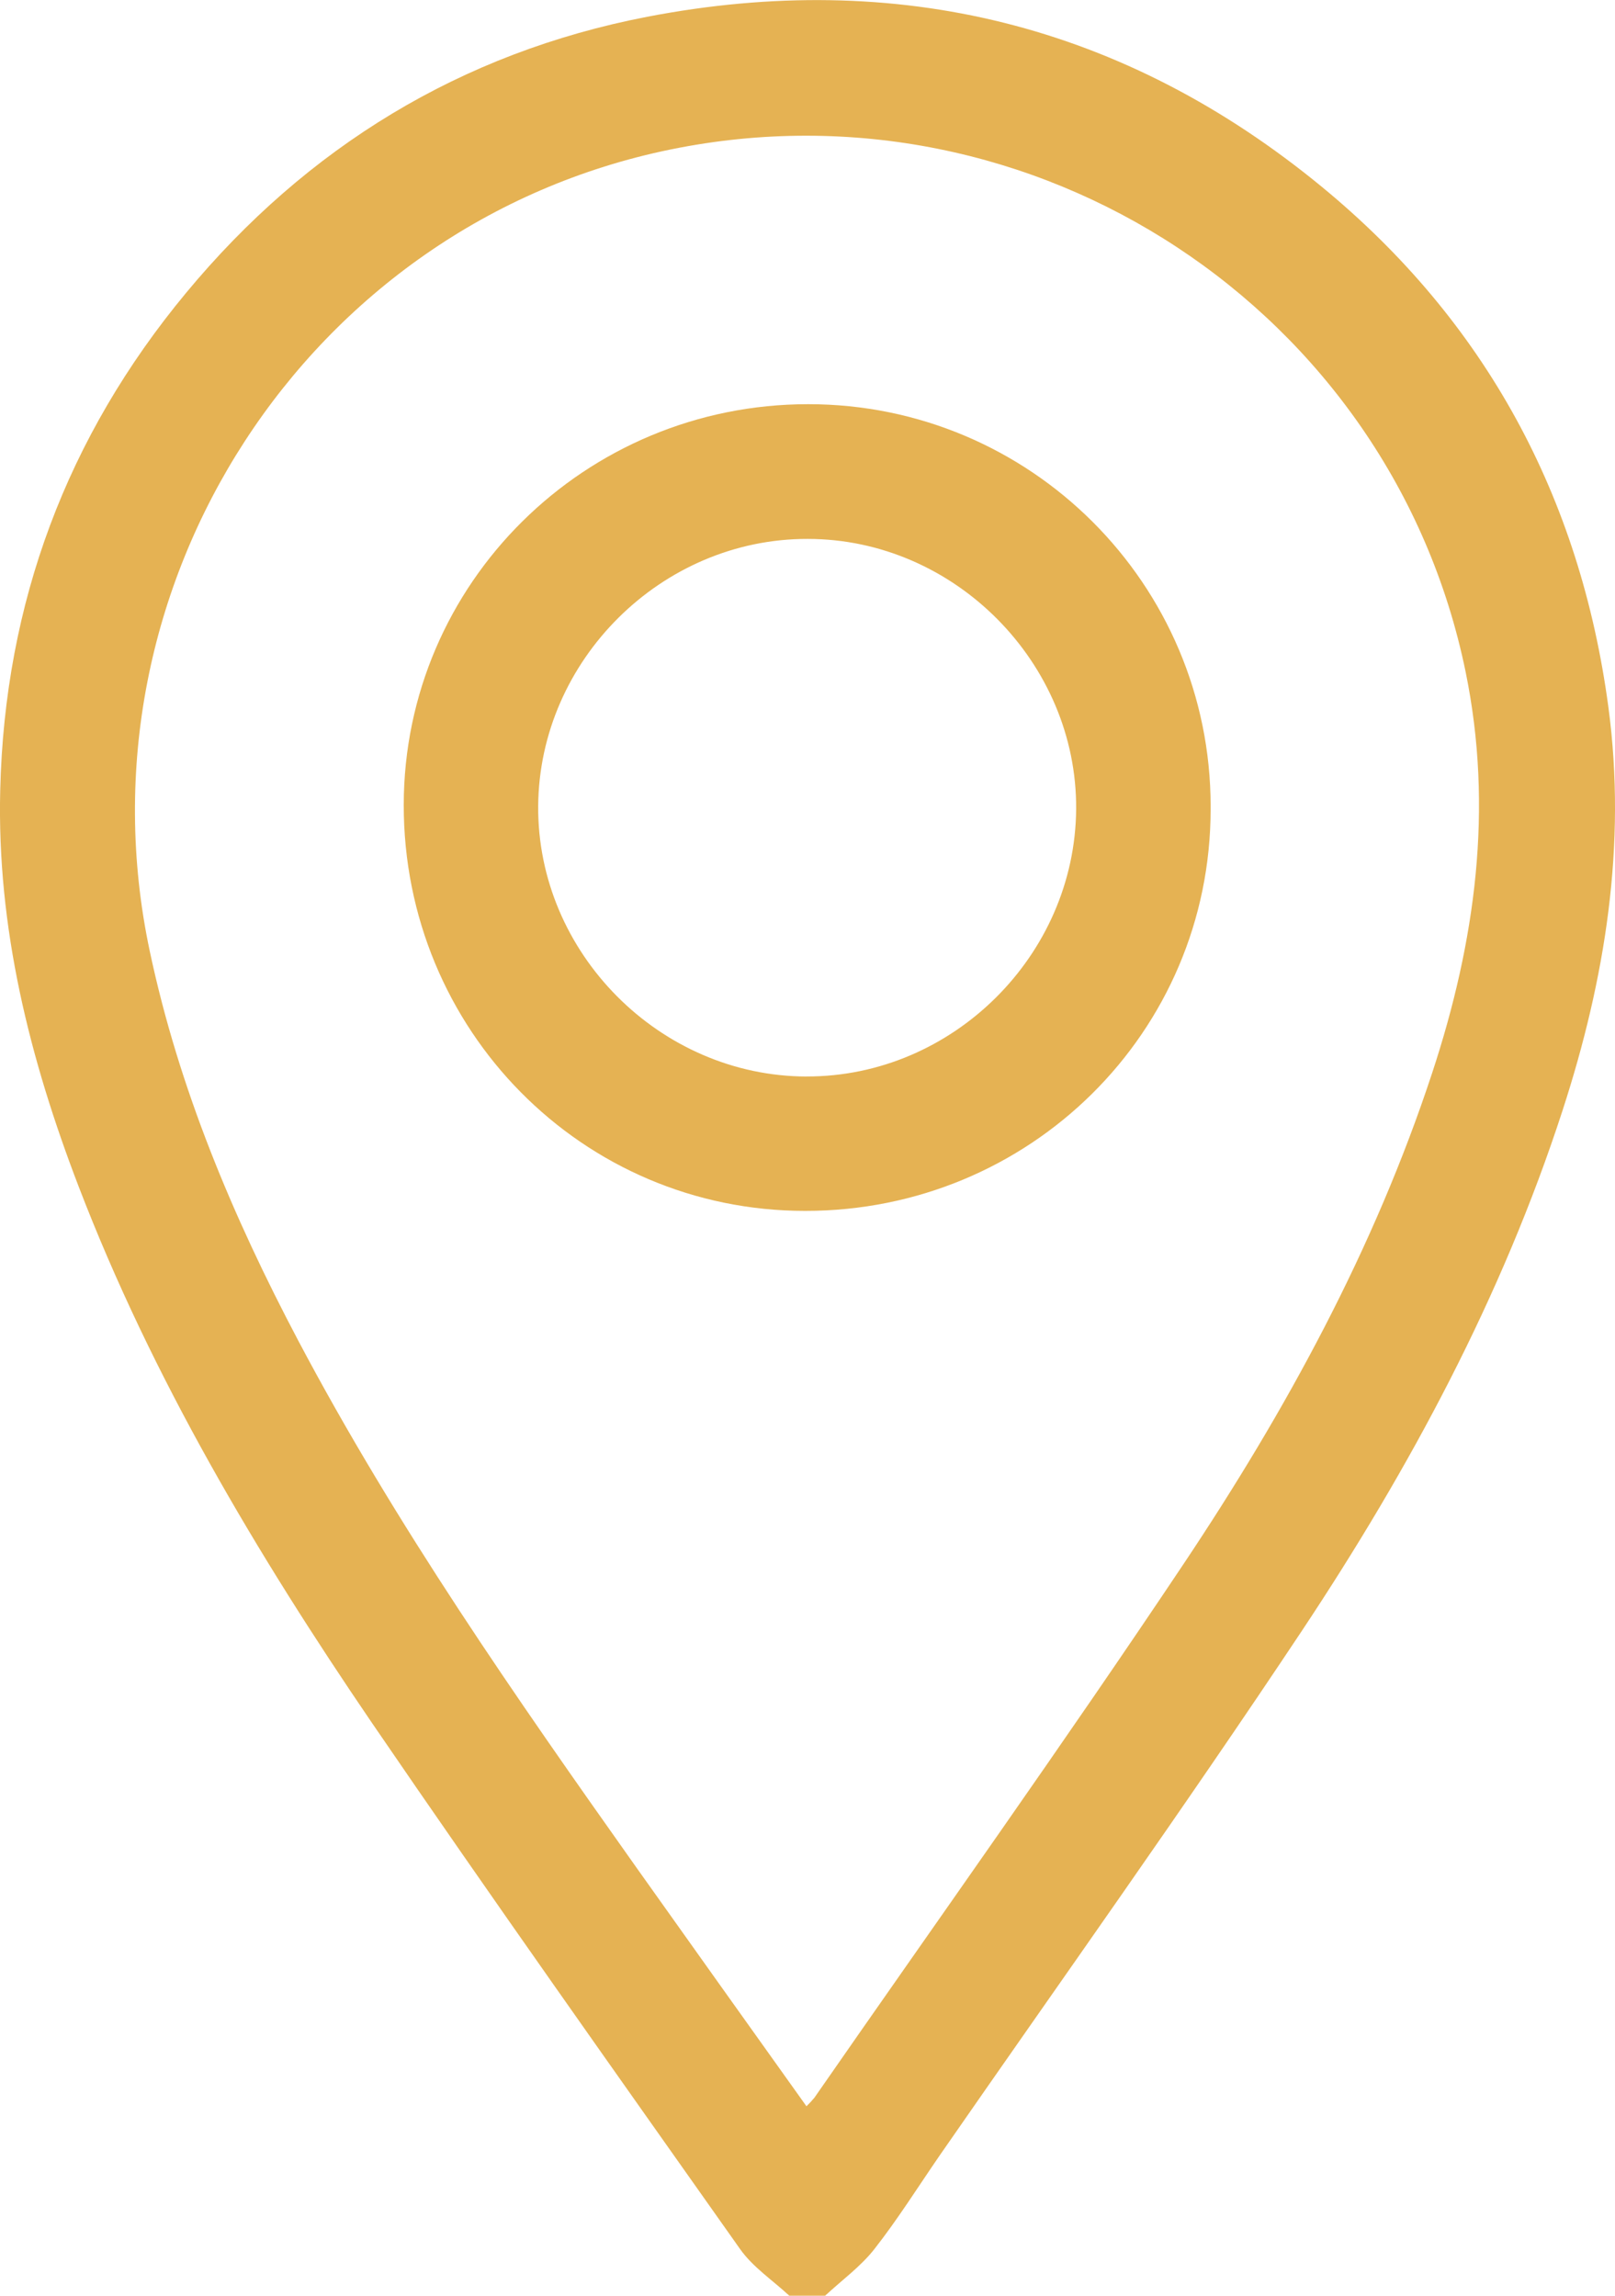 <?xml version="1.0" encoding="UTF-8"?> <svg xmlns="http://www.w3.org/2000/svg" xmlns:xlink="http://www.w3.org/1999/xlink" viewBox="0 0 359.53 511.18" overflow="hidden"> <g id="Layer_2"> <g id="Layer_1-2"> <g id="pXMpq9"> <path d=" M 175.7 511.18 C 172.02 507.75 167.61 504.84 164.77 500.82 C 137.27 461.87 109.68 422.98 82.77 383.59 C 57.16 346 33.9 306.9 17.5 264.18 C 6.61 235.79 -0.71 206.65 0.05 175.91 C 1.05 134.24 14.87 97.24 41.42 65.22 C 68.33 32.74 102.67 11.74 144.05 3.74 C 199.77 -7 250.36 5.47 294.29 41.62 C 330.74 71.62 351.8 110.68 358.06 157.46 C 362.16 188.16 357.35 218.02 347.86 247.25 C 334.37 288.79 313.86 326.93 289.86 363.08 C 263.66 402.5 236.13 441.08 209.18 479.97 C 204.36 486.97 199.86 494.16 194.64 500.82 C 191.57 504.73 187.38 507.75 183.7 511.18 Z M 179.53 469 C 180.159 468.404 180.75 467.769 181.3 467.1 C 208.76 427.52 236.75 388.29 263.5 348.23 C 286.3 314.08 305.94 278.11 318.85 238.84 C 328.44 209.68 332.52 180.05 326.27 149.58 C 309.73 69 230.3 16.75 149.35 33.27 C 68.4 49.79 16.07 130.44 33.34 211.8 C 39.84 242.44 51.83 270.9 66.34 298.41 C 88.13 339.65 114.74 377.8 141.63 415.78 C 154.14 433.39 166.68 451 179.53 469 Z" stroke="none" stroke-width="1" stroke-dasharray="" stroke-dashoffset="1" fill="#E5B253" fill-opacity="1"></path> <path d=" M 179.92 90 C 229.388 89.988 269.5 130.08 269.512 179.548 C 269.512 179.752 269.511 179.956 269.51 180.16 C 269.51 229.82 229.25 269.68 179.22 269.63 C 129.63 269.63 89.82 229.3 89.88 179.21 C 89.93 129.9 130.21 90 179.92 90 Z M 179.57 239.7 C 212.1 239.77 239.33 212.7 239.57 180.18 C 239.81 147.66 212.55 120 179.81 120 C 147.3 119.92 120.04 147 119.81 179.5 C 119.59 212.15 146.85 239.64 179.57 239.71 Z" stroke="none" stroke-width="1" stroke-dasharray="" stroke-dashoffset="1" fill="#E5B253" fill-opacity="1"></path> </g> </g> </g> </svg> 